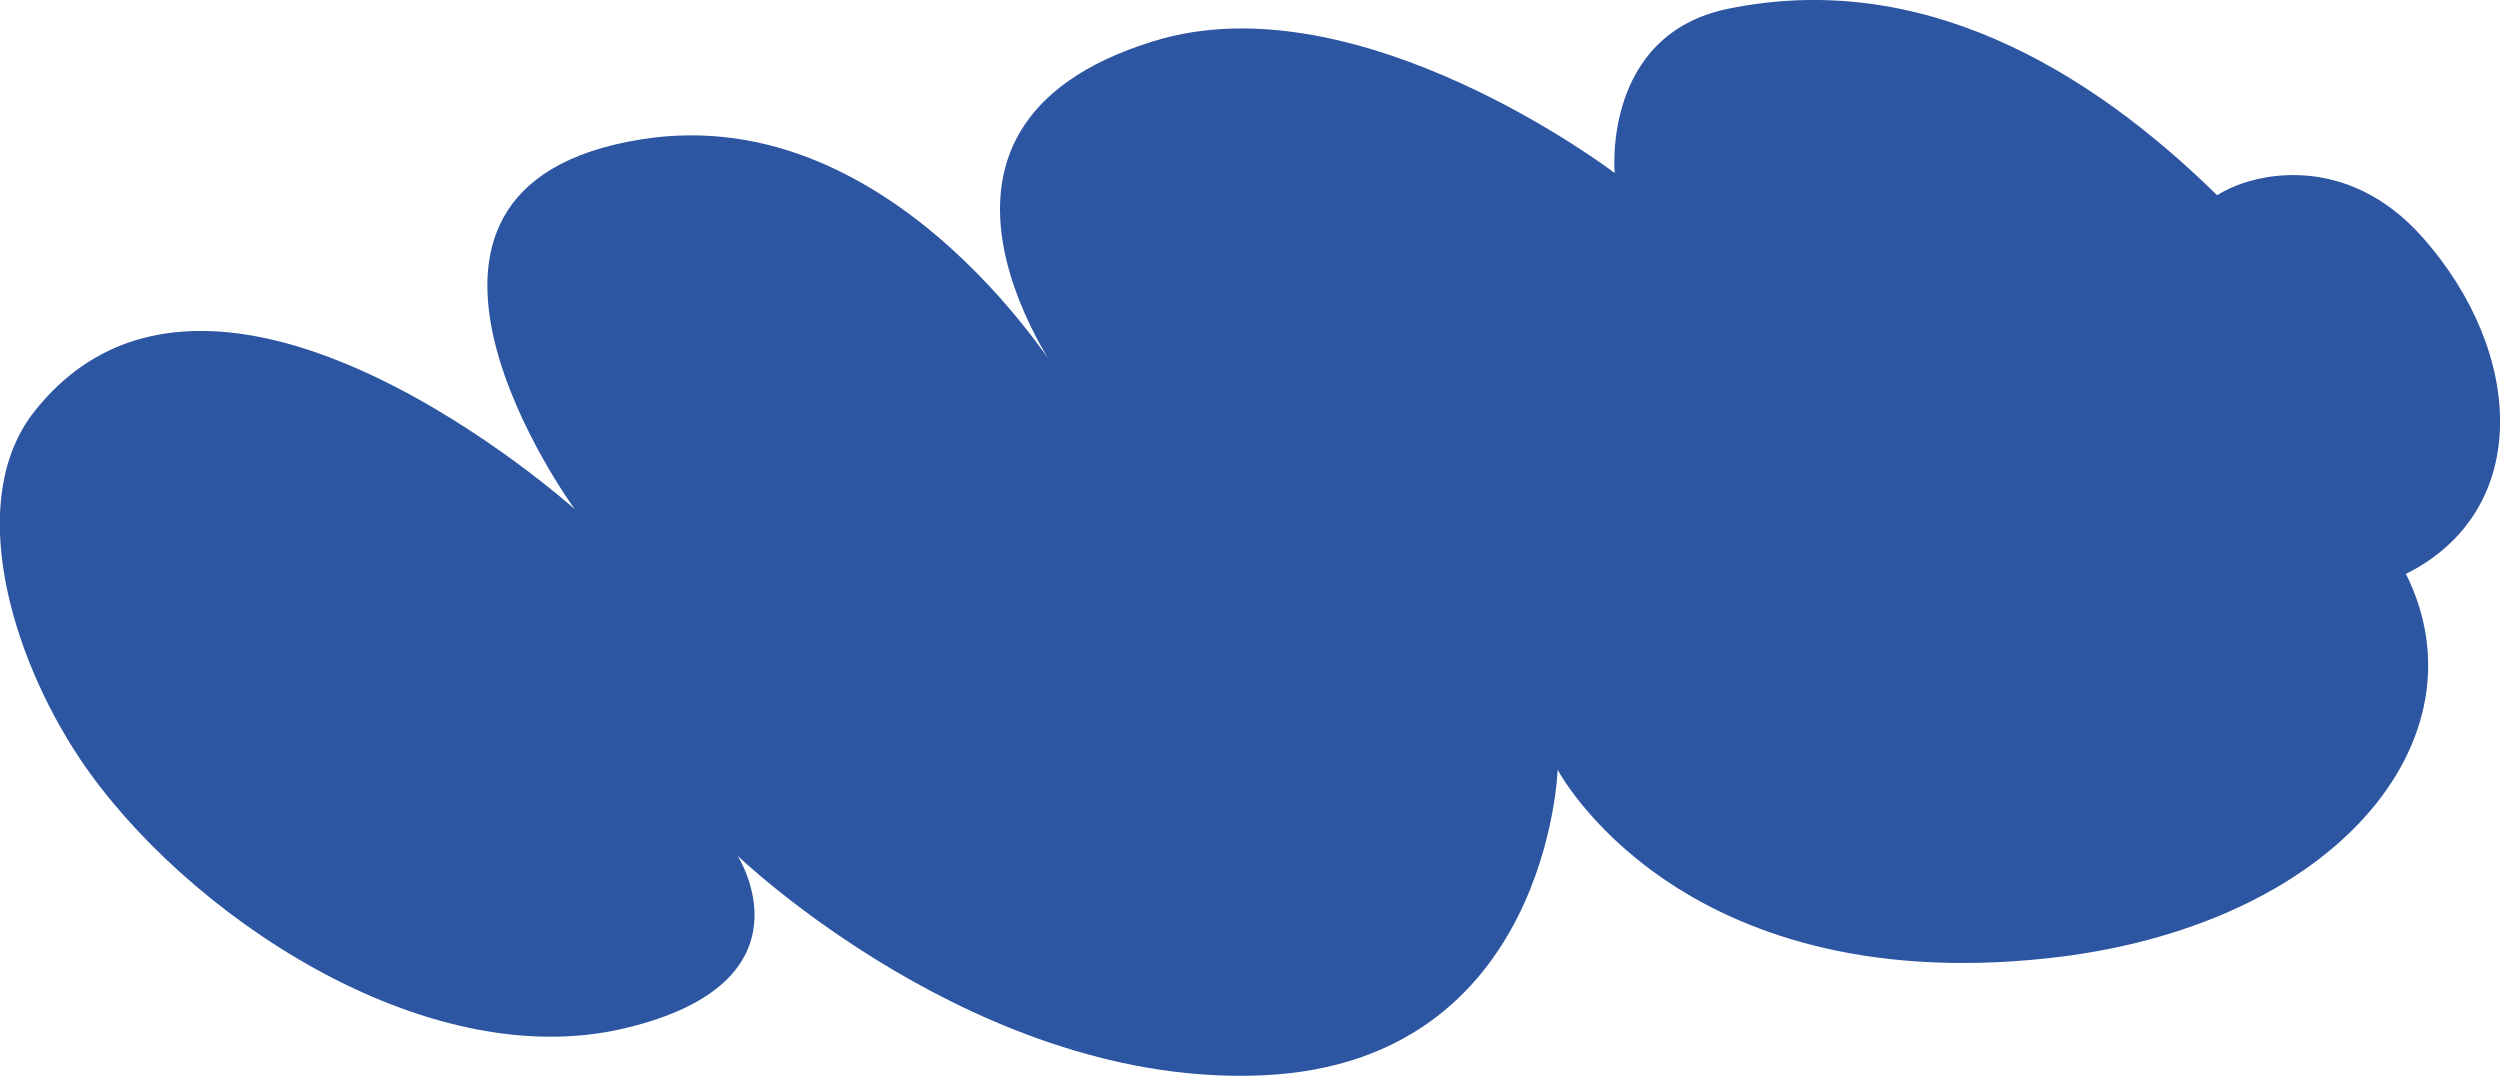 <?xml version="1.0" encoding="UTF-8"?> <svg xmlns="http://www.w3.org/2000/svg" viewBox="0 0 390.17 167.93"> <defs> <style>.cls-1{fill:#2c55a2;}</style> </defs> <g id="Layer_2" data-name="Layer 2"> <g id="Layer_1-2" data-name="Layer 1"> <path class="cls-1" d="M89.7,79.47S52.9,29.19,100.2,21.73c40-6.31,66.33,38.67,66.33,38.67s-30.94-40.38,13.6-54C212.08-3.44,252,27,252,27S250,5.41,269.7,1.37c29.92-6.15,56.08,9.21,76.33,29.11,5.44-3.56,20.15-6.89,32.07,6.58C394,55,395.28,79.66,375.49,89.57c12.95,25.92-11.37,55.24-56.06,60-57.69,6.19-76.33-29.44-76.33-29.44s-1.45,45.54-45.8,47.68-82.2-34.27-82.2-34.27,12.74,19.71-17.55,26.93c-31.36,7.49-69-18.11-85-41.94-11-16.42-18-40.66-7.16-54.34C33.38,28.83,89.7,79.47,89.7,79.47Z"></path> </g> </g> </svg> 